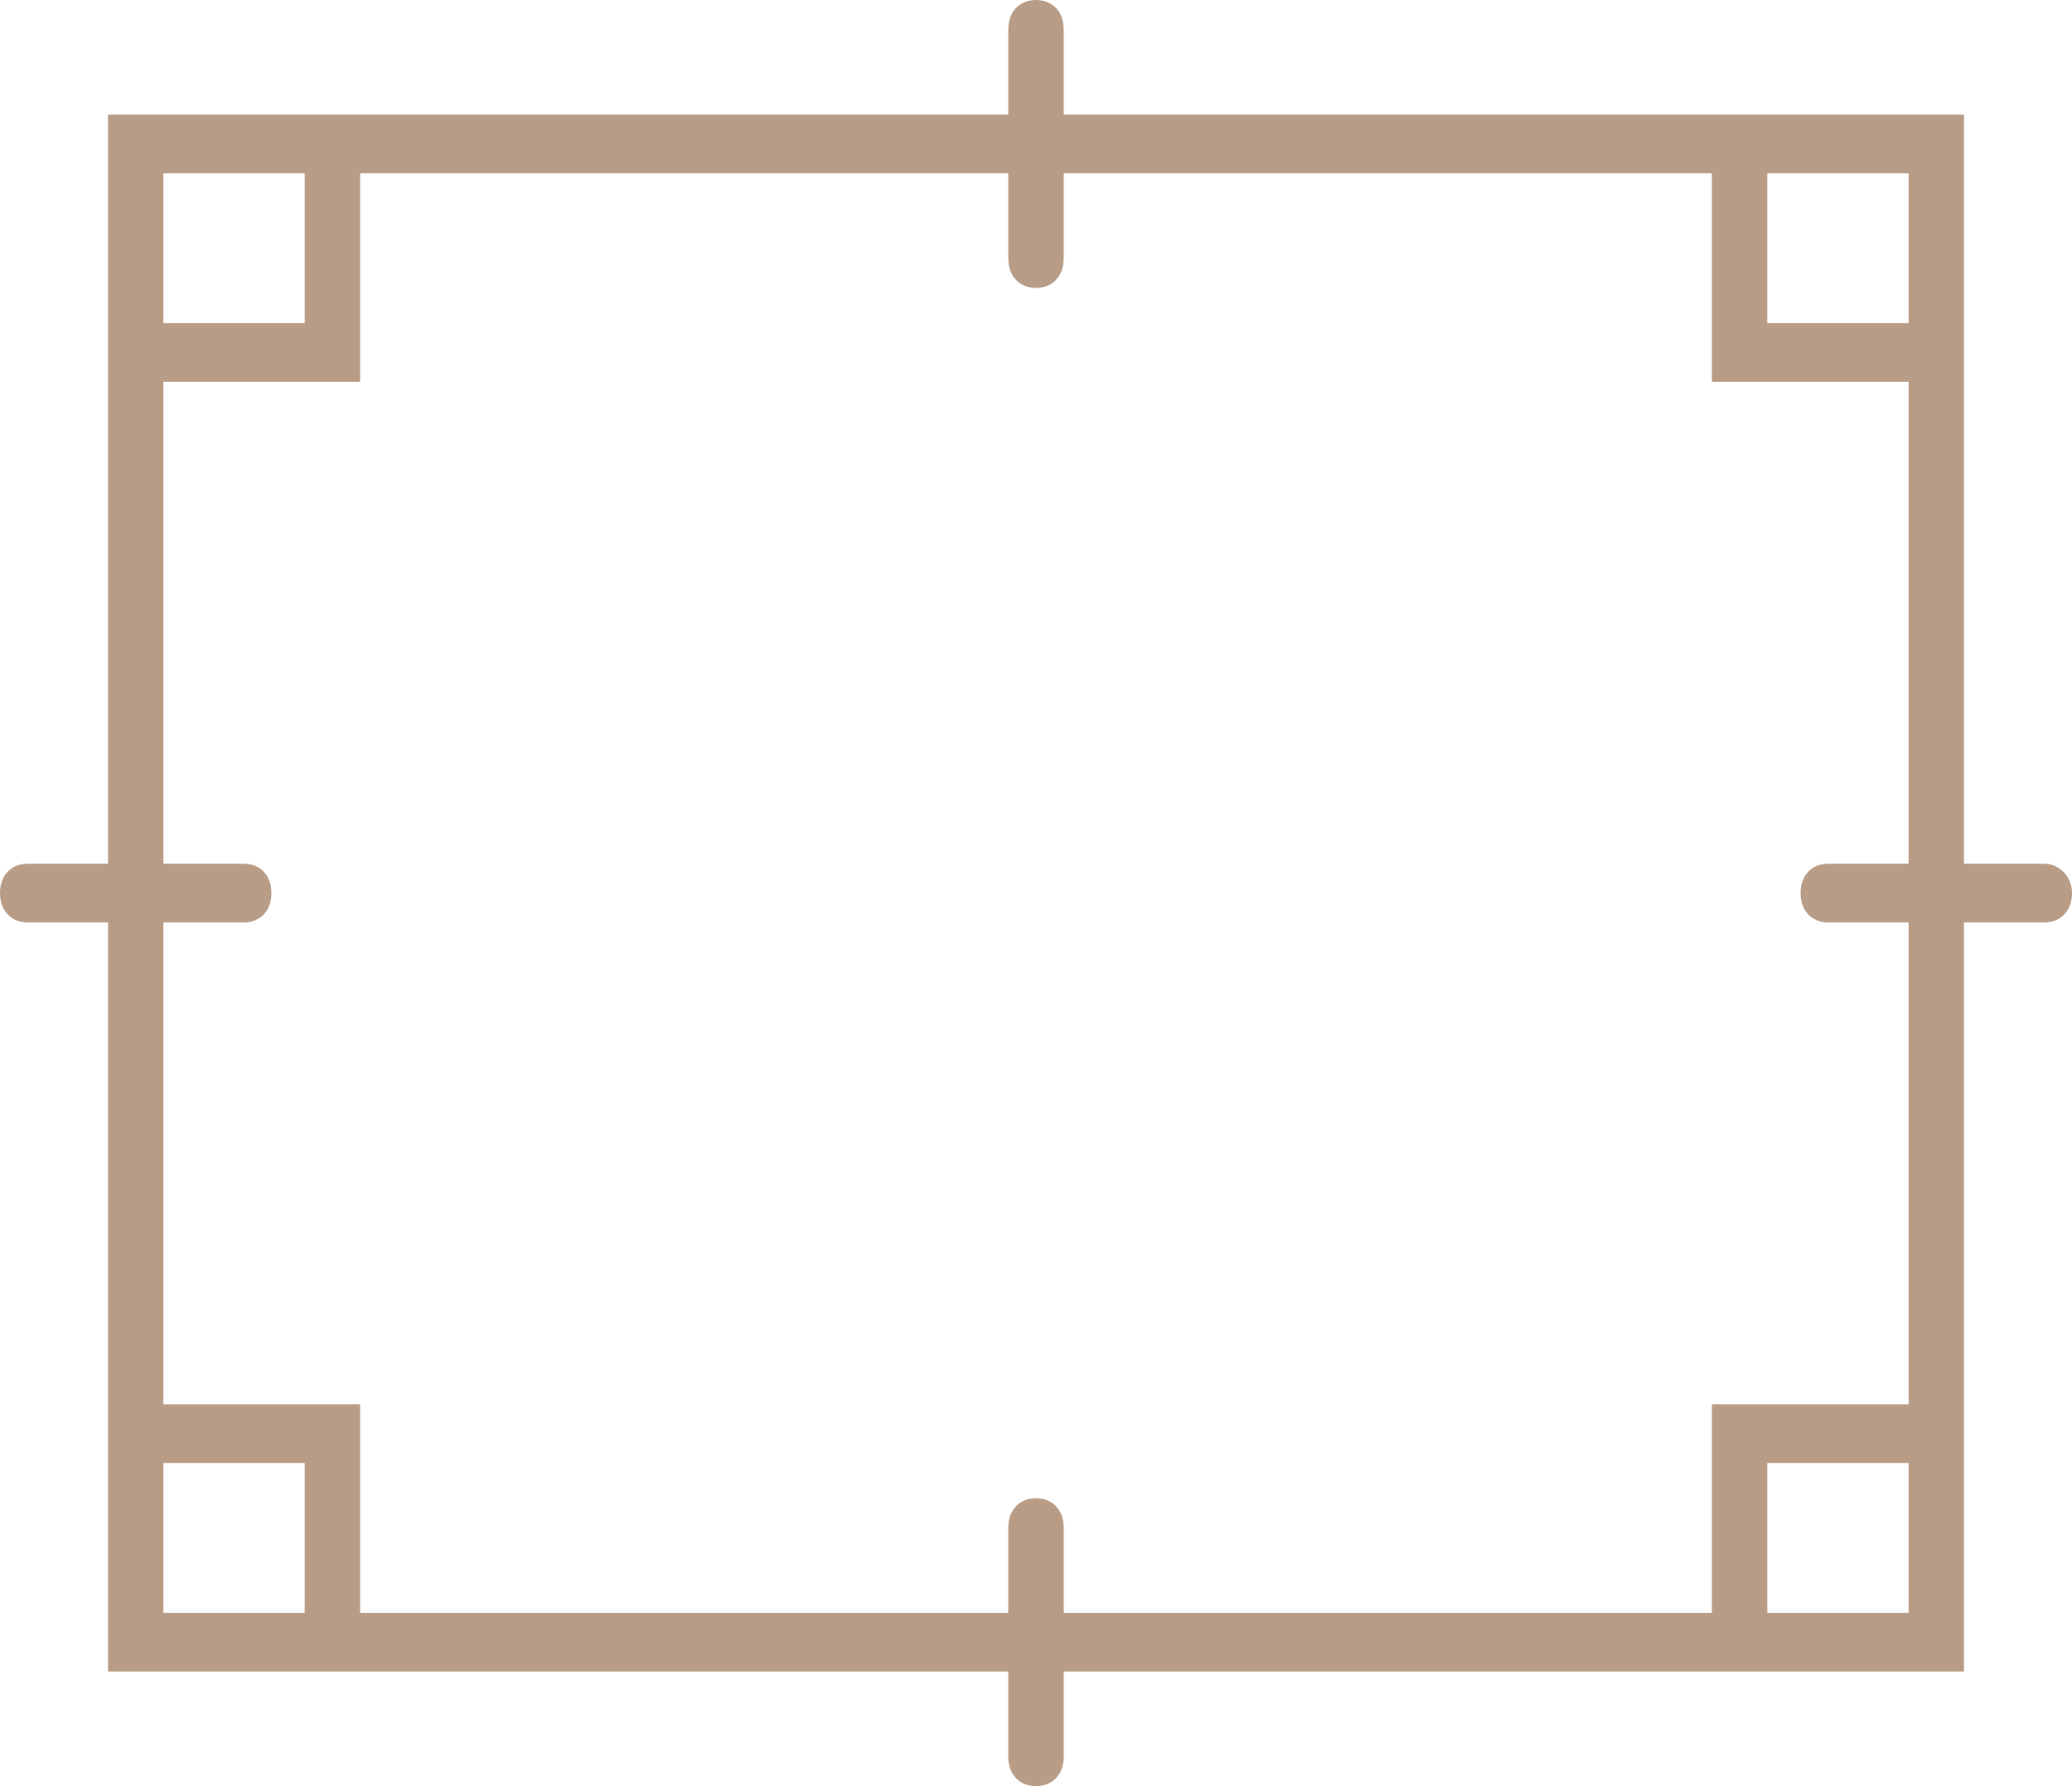 <?xml version="1.0" encoding="UTF-8"?> <svg xmlns="http://www.w3.org/2000/svg" width="29" height="25" viewBox="0 0 29 25" fill="none"> <path d="M28.612 12.089H27.488V5.345V1.604H23.96H14.888V0.411C14.888 0.164 14.733 0 14.5 0C14.267 0 14.112 0.164 14.112 0.411V1.604H5.04H1.512V5.345V12.089H0.388C0.155 12.089 0 12.253 0 12.5C0 12.747 0.155 12.911 0.388 12.911H1.512V19.655V23.396H5.04H14.112V24.589C14.112 24.835 14.267 25 14.5 25C14.733 25 14.888 24.835 14.888 24.589V23.396H23.96H27.488V19.655V12.911H28.612C28.845 12.911 29 12.747 29 12.5C29 12.253 28.806 12.089 28.612 12.089ZM2.287 2.426H4.265V4.523H2.287V2.426ZM4.265 22.574H2.287V20.477H4.265V22.574ZM26.713 22.574H24.735V20.477H26.713V22.574ZM26.713 12.089H25.588C25.356 12.089 25.201 12.253 25.201 12.5C25.201 12.747 25.356 12.911 25.588 12.911H26.713V19.655H23.96V22.574H14.888V21.382C14.888 21.135 14.733 20.97 14.5 20.97C14.267 20.97 14.112 21.135 14.112 21.382V22.574H5.04V19.655H2.287V12.911H3.412C3.644 12.911 3.799 12.747 3.799 12.5C3.799 12.253 3.644 12.089 3.412 12.089H2.287V5.345H5.04V2.426H14.112V3.618C14.112 3.865 14.267 4.03 14.5 4.03C14.733 4.03 14.888 3.865 14.888 3.618V2.426H23.96V5.345H26.713V12.089ZM26.713 4.523H24.735V2.426H26.713V4.523Z" fill="#B89C86"></path> </svg> 